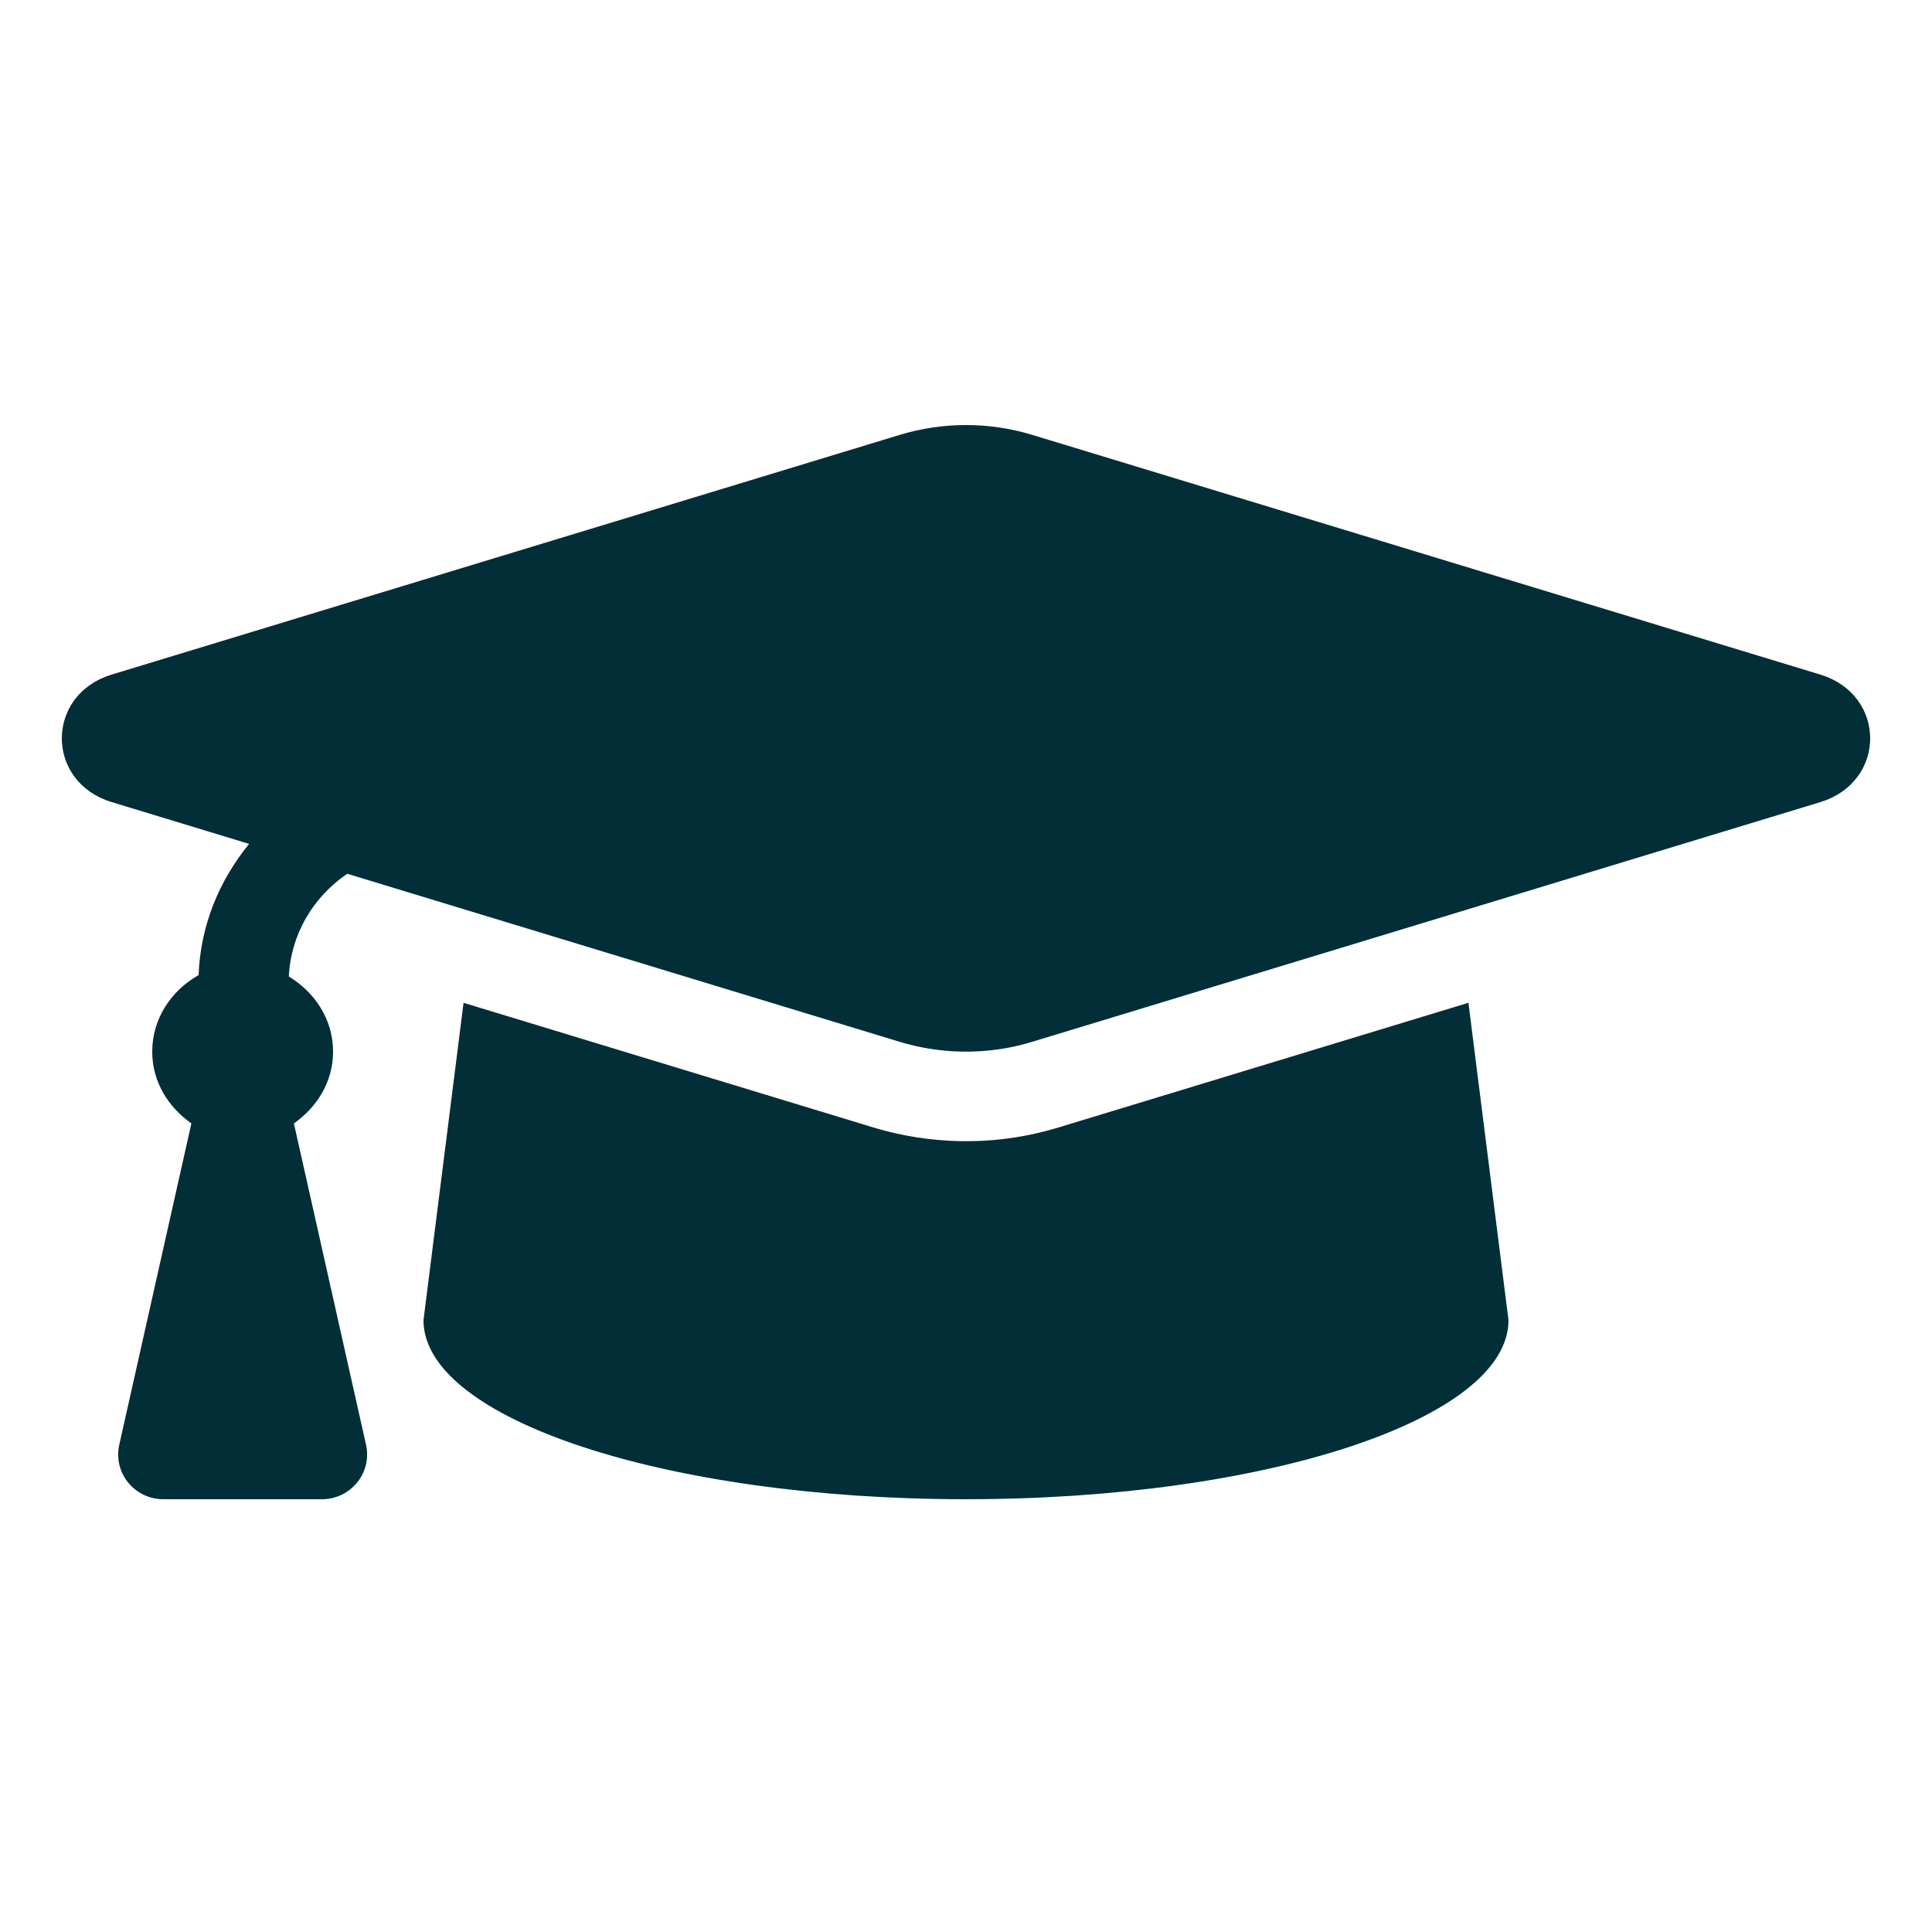 <svg width="250" height="250" viewBox="0 0 250 250" fill="none" xmlns="http://www.w3.org/2000/svg">
<path d="M116.592 56.746L116.592 56.746C122.051 55.085 127.946 55.085 133.409 56.746L235.397 87.768C239.488 89.013 241.5 92.287 241.5 95.542C241.5 98.797 239.488 102.072 235.397 103.317L133.405 134.338C126.092 136.562 119.845 135.328 116.588 134.338C116.588 134.338 116.588 134.338 116.588 134.338L45.083 112.587L44.854 112.518L44.656 112.652C40.053 115.785 37.159 120.733 36.873 126.332L36.858 126.63L37.114 126.785C40.348 128.743 42.598 132.097 42.598 136.084C42.598 139.796 40.625 142.937 37.743 144.959L37.47 145.151L37.543 145.478L46.877 187.062C47.617 190.359 45.084 193.5 41.654 193.5H21.139C17.713 193.5 15.179 190.36 15.919 187.062L25.254 145.478L25.327 145.151L25.053 144.959C22.172 142.937 20.198 139.796 20.198 136.084C20.198 131.985 22.558 128.534 25.945 126.611L26.187 126.474L26.198 126.195C26.431 119.934 28.785 114.213 32.623 109.516L33.095 108.938L32.381 108.721L14.601 103.313L14.601 103.313C10.511 102.07 8.5 98.796 8.5 95.54C8.5 92.285 10.511 89.011 14.601 87.768L14.601 87.768L116.592 56.746ZM137.133 146.368L136.988 145.89L137.133 146.368L189.593 130.411L194.699 170.864C194.686 173.832 192.858 176.739 189.375 179.457C185.885 182.18 180.804 184.654 174.481 186.74C161.84 190.912 144.346 193.5 124.999 193.5C105.651 193.5 88.157 190.912 75.516 186.74C69.193 184.654 64.112 182.18 60.623 179.457C57.139 176.739 55.311 173.832 55.298 170.864L60.405 130.414L112.86 146.368C117.579 147.804 126.574 149.578 137.133 146.368Z" fill="#022E37" stroke="#022E37"/>
</svg>
